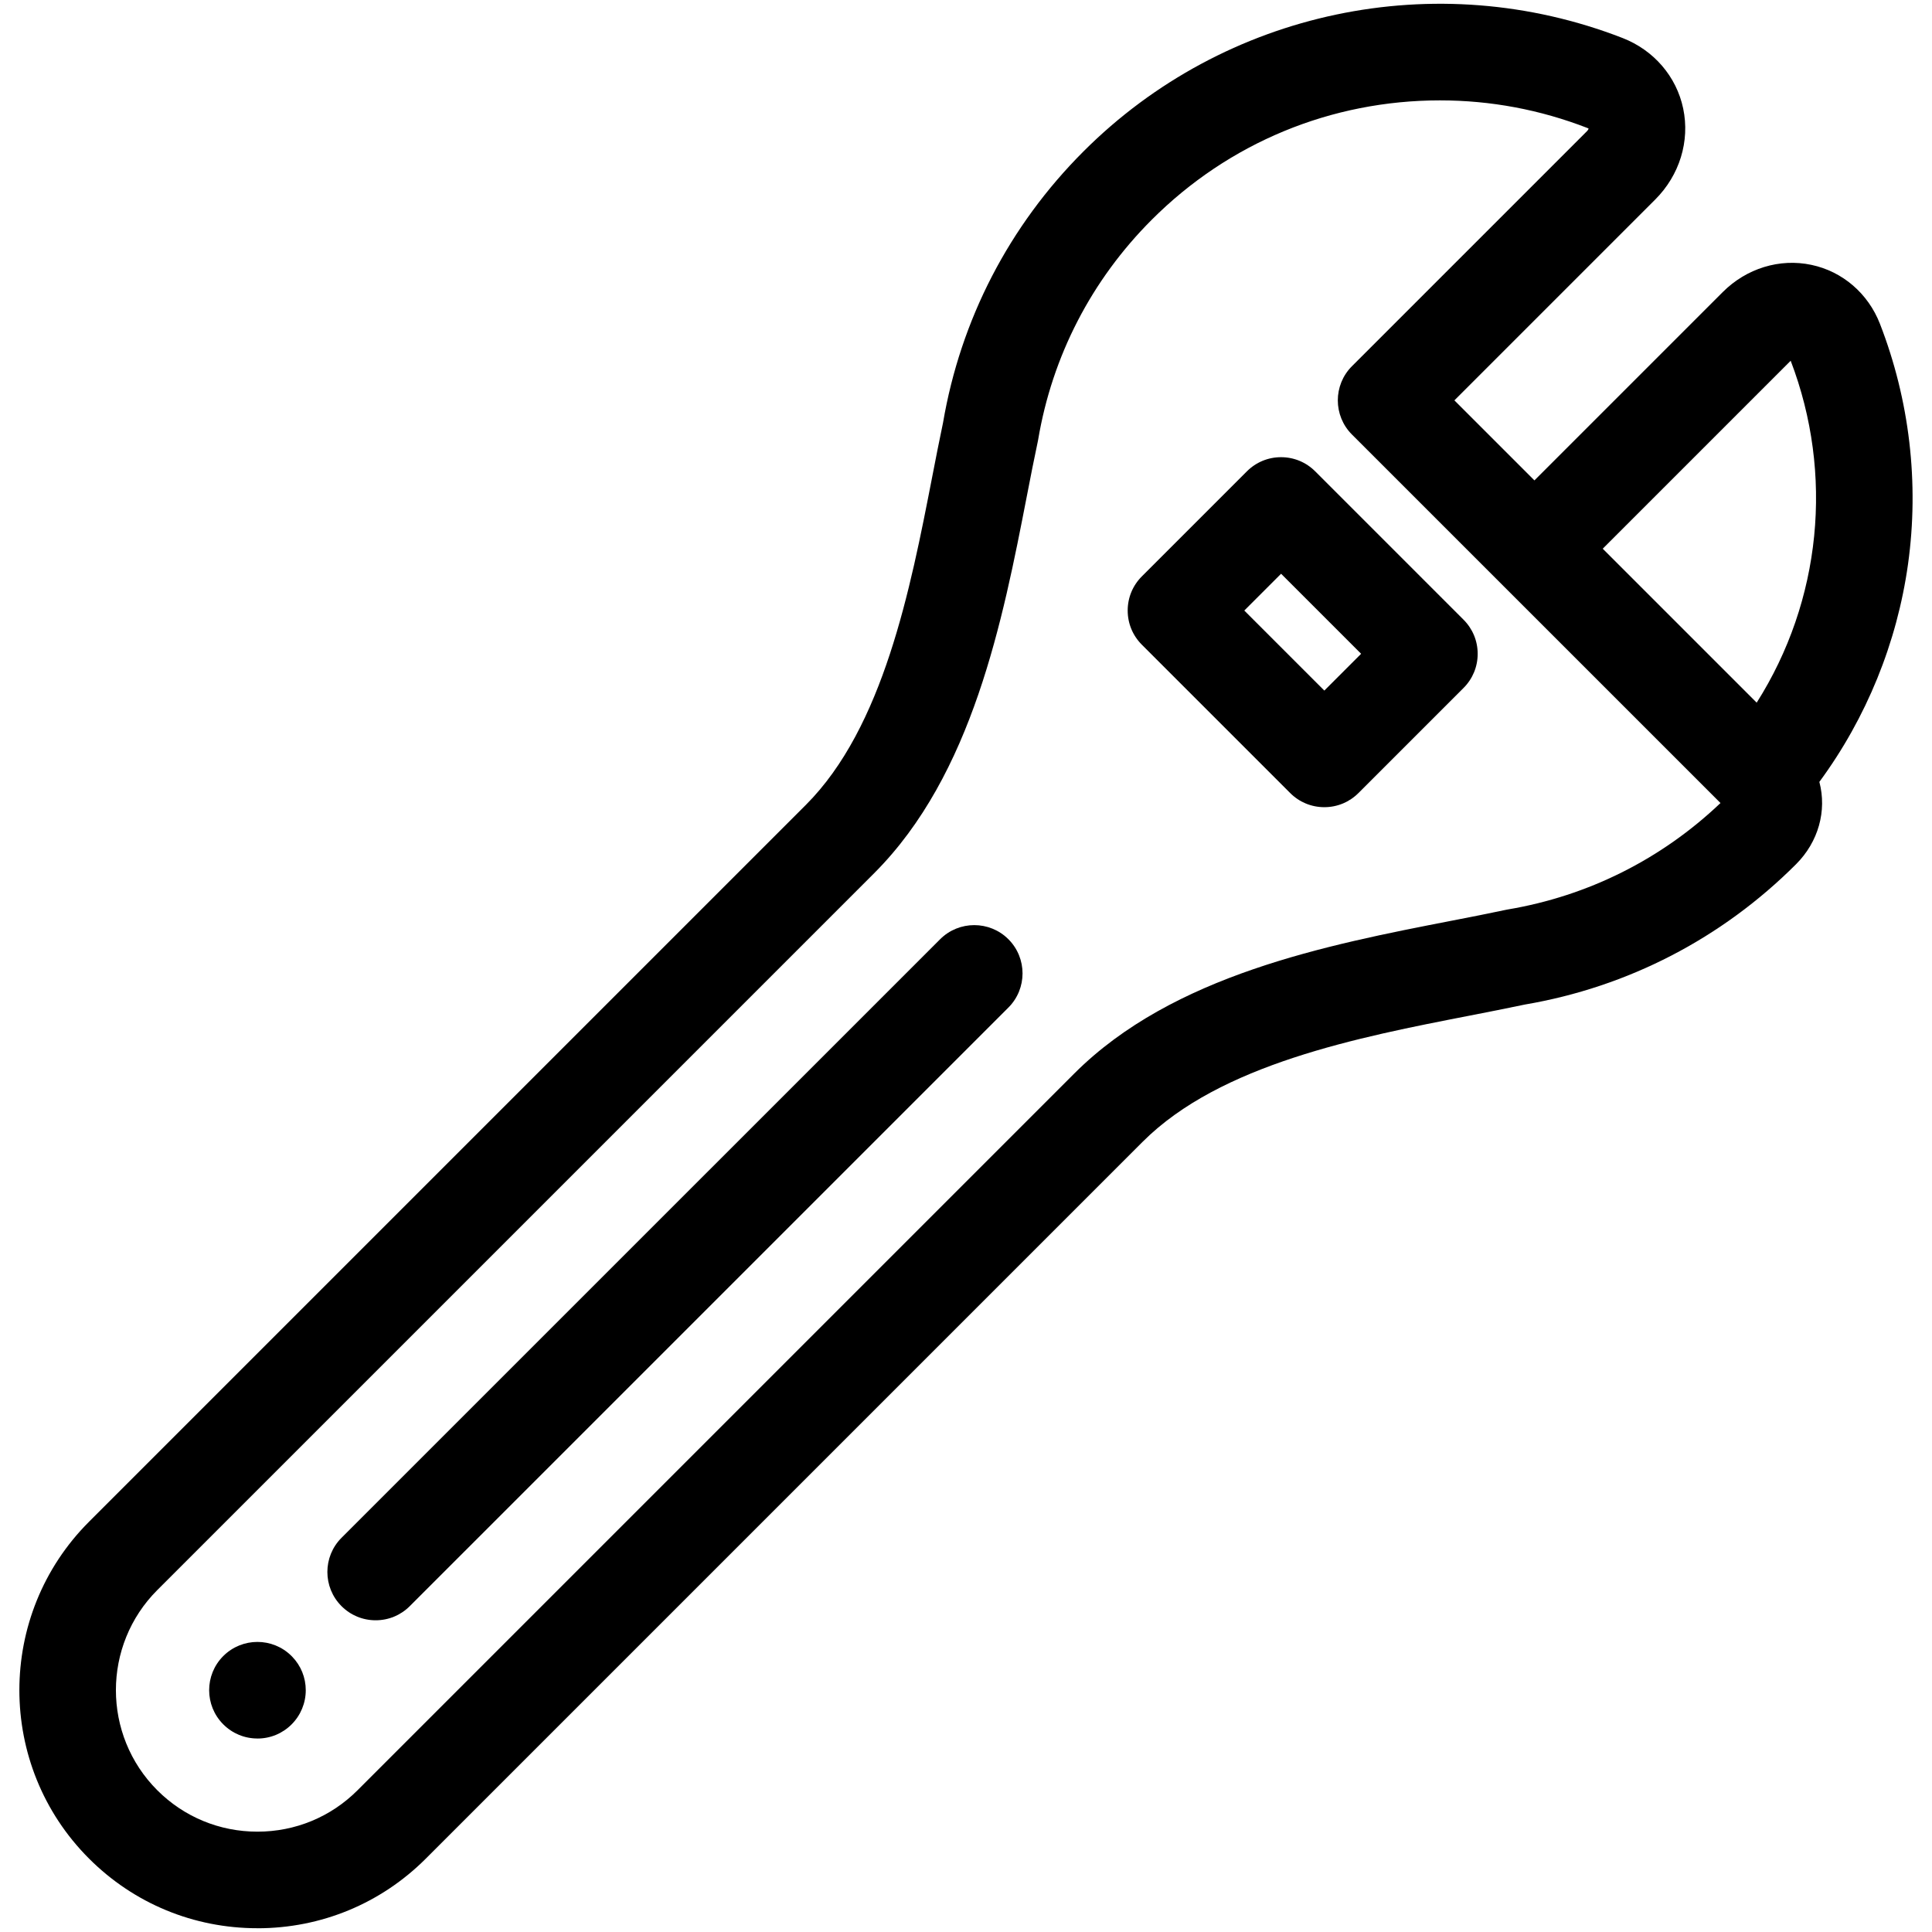 <?xml version="1.0" encoding="UTF-8"?><svg id="payment" xmlns="http://www.w3.org/2000/svg" viewBox="0 0 512 512"><path d="m68.22,511c-16.88,0-32.73-6.55-44.63-18.46-24.61-24.61-24.61-64.65,0-89.26l189.96-189.96c20.58-20.58,27.72-57.28,33.46-86.77.99-5.1,1.93-9.92,2.9-14.5,4.66-27.36,17.53-52.23,37.22-71.92C324.56,2.69,380.64-9.11,429.99,10.07c8.28,3.22,14.29,10.2,16.07,18.68,1.82,8.65-.95,17.68-7.42,24.14l-53.21,53.21,21.21,21.21,49.91-49.91c6.29-6.29,15.07-8.99,23.48-7.21,8.26,1.74,15.05,7.58,18.18,15.64,7.85,20.21,10.42,42.22,7.44,63.65-2.91,20.86-11.03,40.79-23.5,57.73,2.03,7.68-.26,15.89-6.15,21.79-19.69,19.69-44.56,32.56-71.92,37.22-4.62.98-9.64,1.96-14.5,2.91-29.5,5.74-66.2,12.88-86.77,33.46l-189.96,189.96c-11.9,11.9-27.75,18.46-44.63,18.46ZM381.64,26.6c-28.88,0-56.02,11.23-76.41,31.63-15.98,15.98-26.39,36.15-30.12,58.35-.03.19-.07.37-.11.56-.94,4.38-1.87,9.15-2.85,14.2l-.02.1c-6.4,32.91-14.37,73.87-40.48,99.98L41.69,421.38c-14.63,14.63-14.63,38.43,0,53.06,7.07,7.07,16.5,10.97,26.53,10.97,10.03,0,19.45-3.89,26.53-10.97l189.96-189.96c26.11-26.11,67.07-34.08,99.98-40.48l.26-.05c4.99-.97,9.71-1.89,14.05-2.82.18-.04.37-.08.57-.11,21.29-3.58,40.73-13.32,56.38-28.21l-97.67-97.66c-4.99-4.99-4.99-13.11,0-18.1l62.26-62.26c.34-.34.44-.61.46-.72-.05-.03-.14-.08-.29-.14-12.52-4.86-25.67-7.33-39.08-7.33Zm76.26,184.31s0,0,0,0h0Zm-33.16-65.5l40.8,40.8c17.11-26.99,20.5-60.55,9.01-90.61l-49.81,49.81Zm49.55-50.44h0Z"/><path d="m350.96,213.91c-3.42,0-6.63-1.33-9.05-3.75l-39.31-39.31c-2.42-2.42-3.75-5.63-3.75-9.05s1.33-6.63,3.75-9.05l27.84-27.84c2.42-2.42,5.63-3.75,9.05-3.75s6.63,1.33,9.05,3.75h0s39.31,39.31,39.31,39.31c2.42,2.42,3.75,5.63,3.75,9.05s-1.33,6.63-3.75,9.05l-27.84,27.84c-2.42,2.42-5.63,3.75-9.05,3.75Zm-21.21-52.11l21.21,21.21,9.75-9.75-21.21-21.21-9.75,9.75Z"/><path d="m68.22,460.72c-3.42,0-6.63-1.33-9.05-3.75-4.99-4.99-4.99-13.11,0-18.1,4.99-4.99,13.11-4.99,18.1,0l.13.13c2.34,2.4,3.63,5.57,3.63,8.93s-1.33,6.63-3.75,9.05c-2.42,2.42-5.63,3.75-9.05,3.75Z"/><path d="m99.55,429.39c-3.42,0-6.63-1.33-9.05-3.75-4.99-4.99-4.99-13.11,0-18.1l158.64-158.63c4.99-4.99,13.11-4.99,18.1,0,4.99,4.99,4.99,13.11,0,18.1l-158.64,158.63c-2.42,2.42-5.63,3.75-9.05,3.75Z"/></svg>